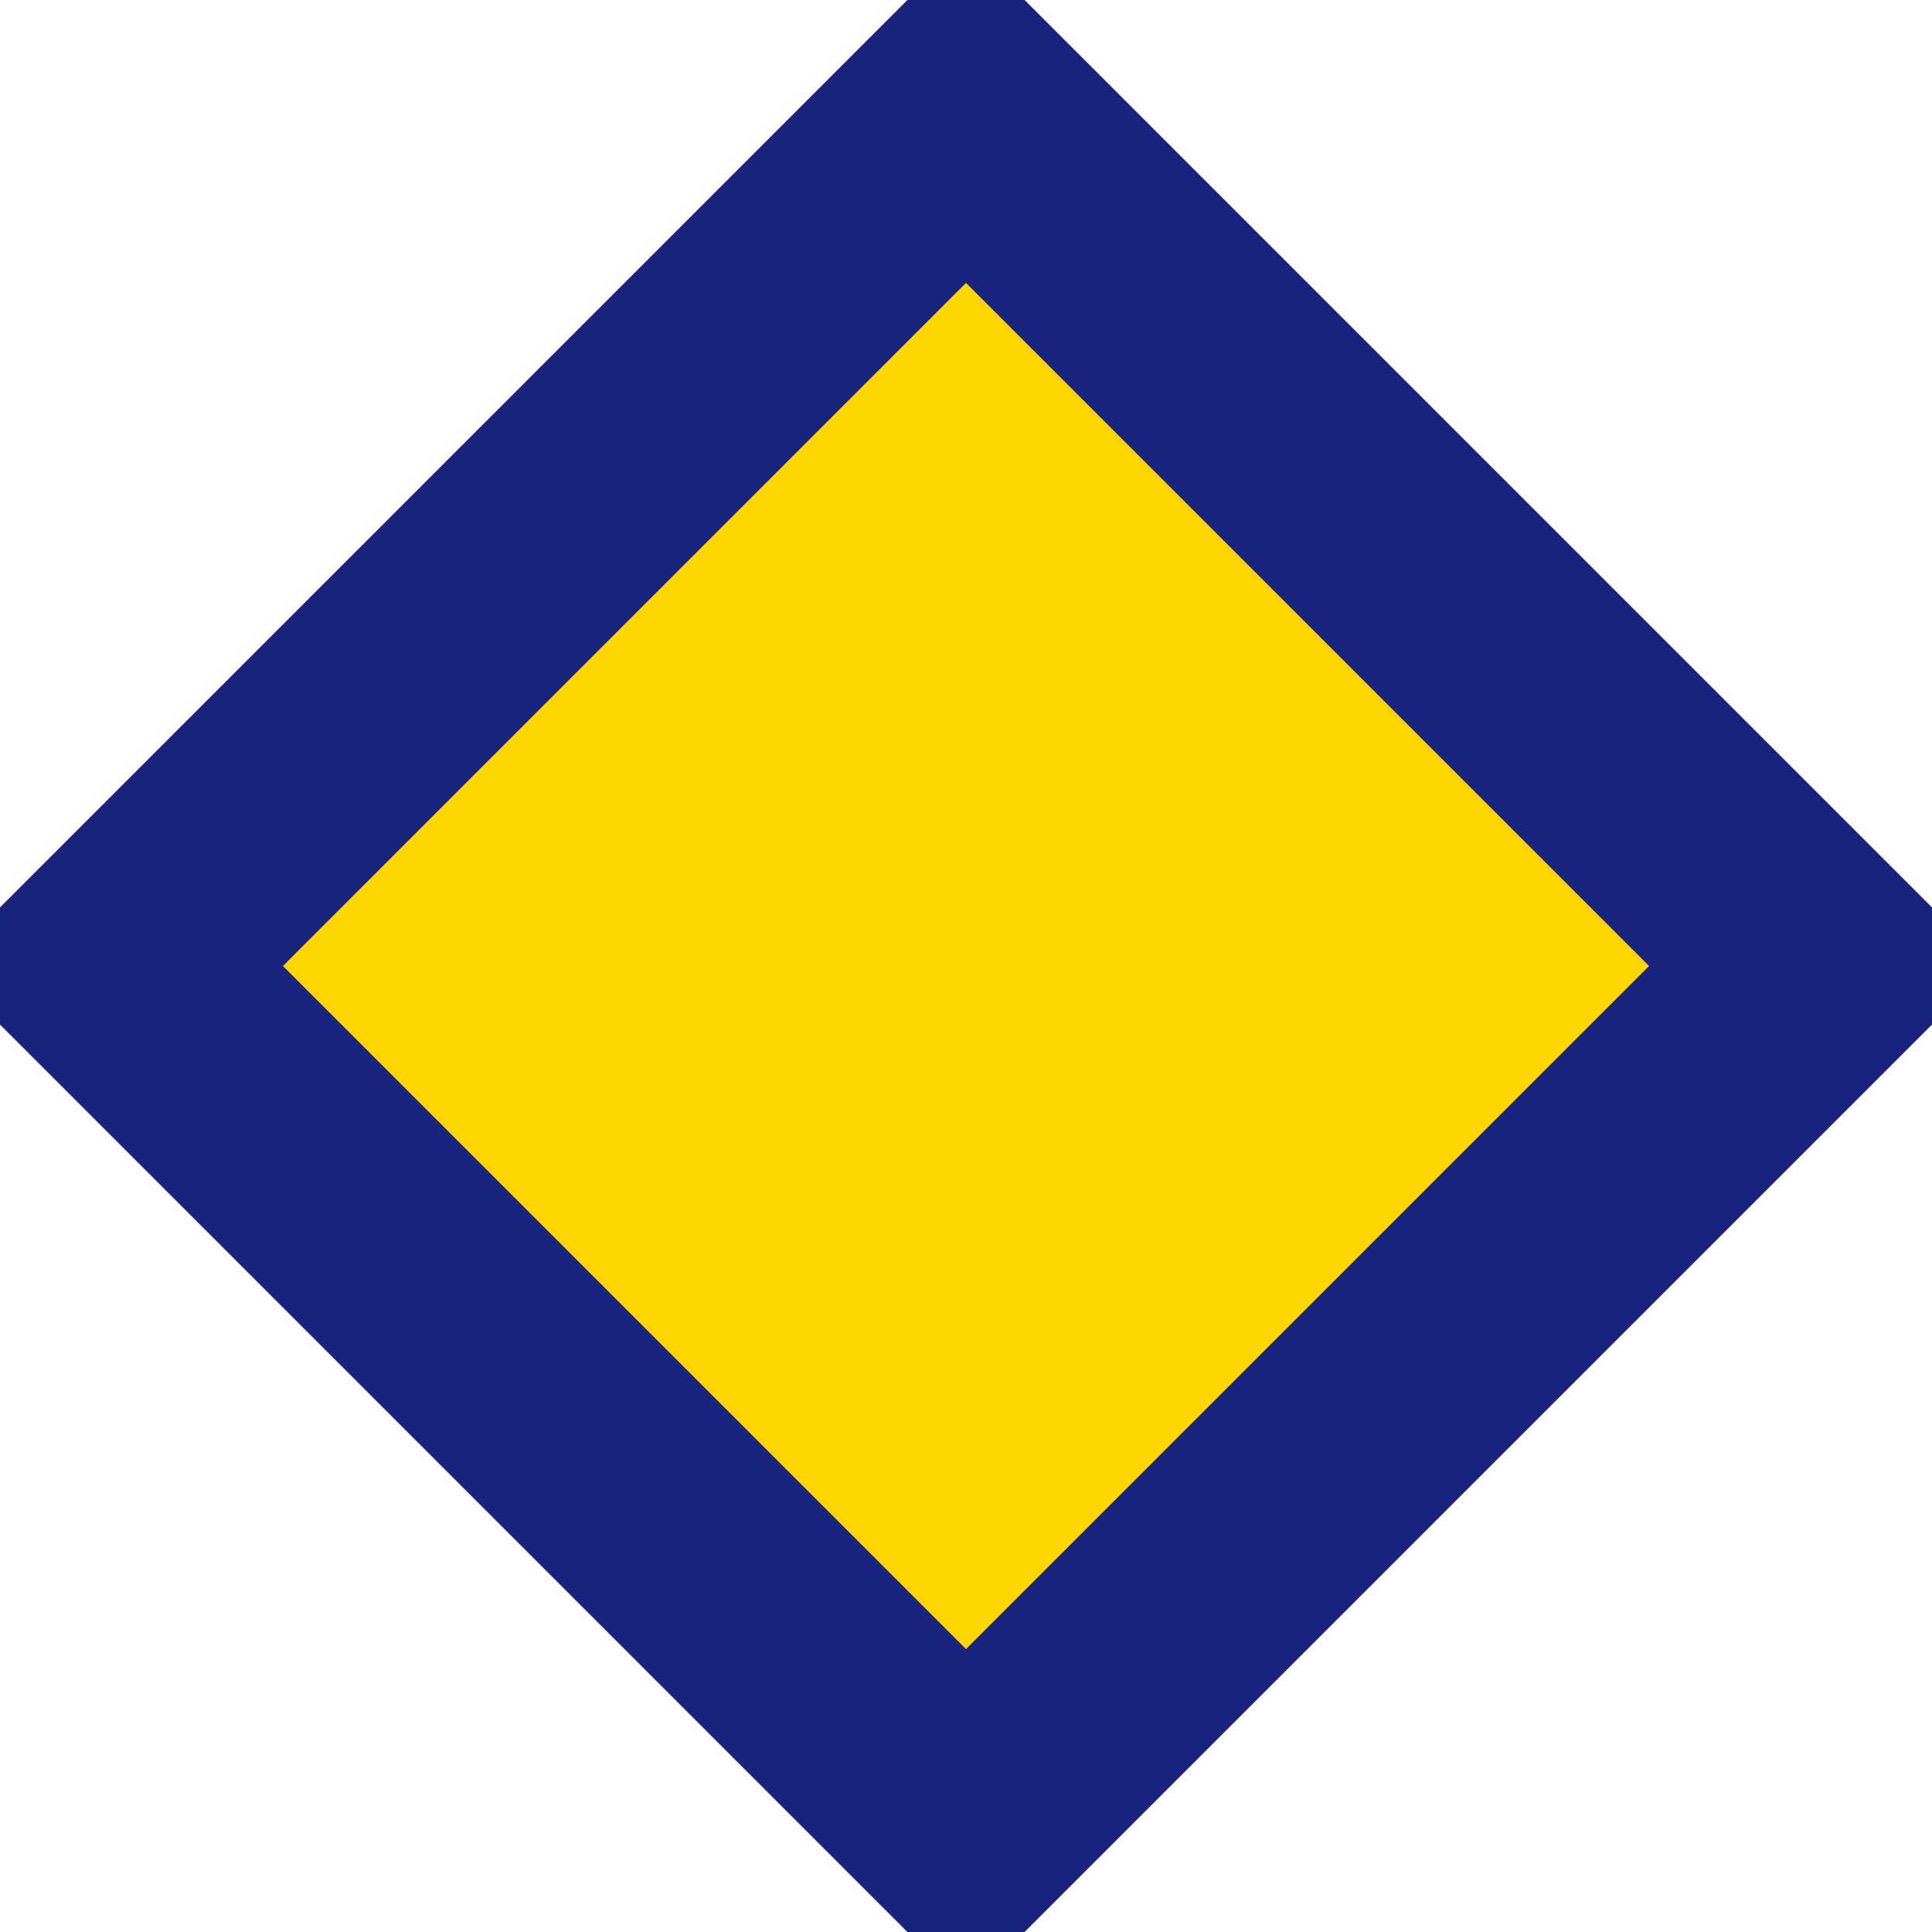 <svg 
  width="32" 
  height="32" 
  viewBox="0 0 32 32" 
  fill="none" 
  xmlns="http://www.w3.org/2000/svg"
>
  <g transform="translate(16, 16) rotate(45) translate(-16 -16)">
    <rect 
      x="4" 
      y="4" 
      width="24" 
      height="24" 
      fill="#1a237e"
    />
    <rect 
      x="8" 
      y="8" 
      width="16" 
      height="16" 
      fill="#ffd700"
    />
  </g>
</svg> 